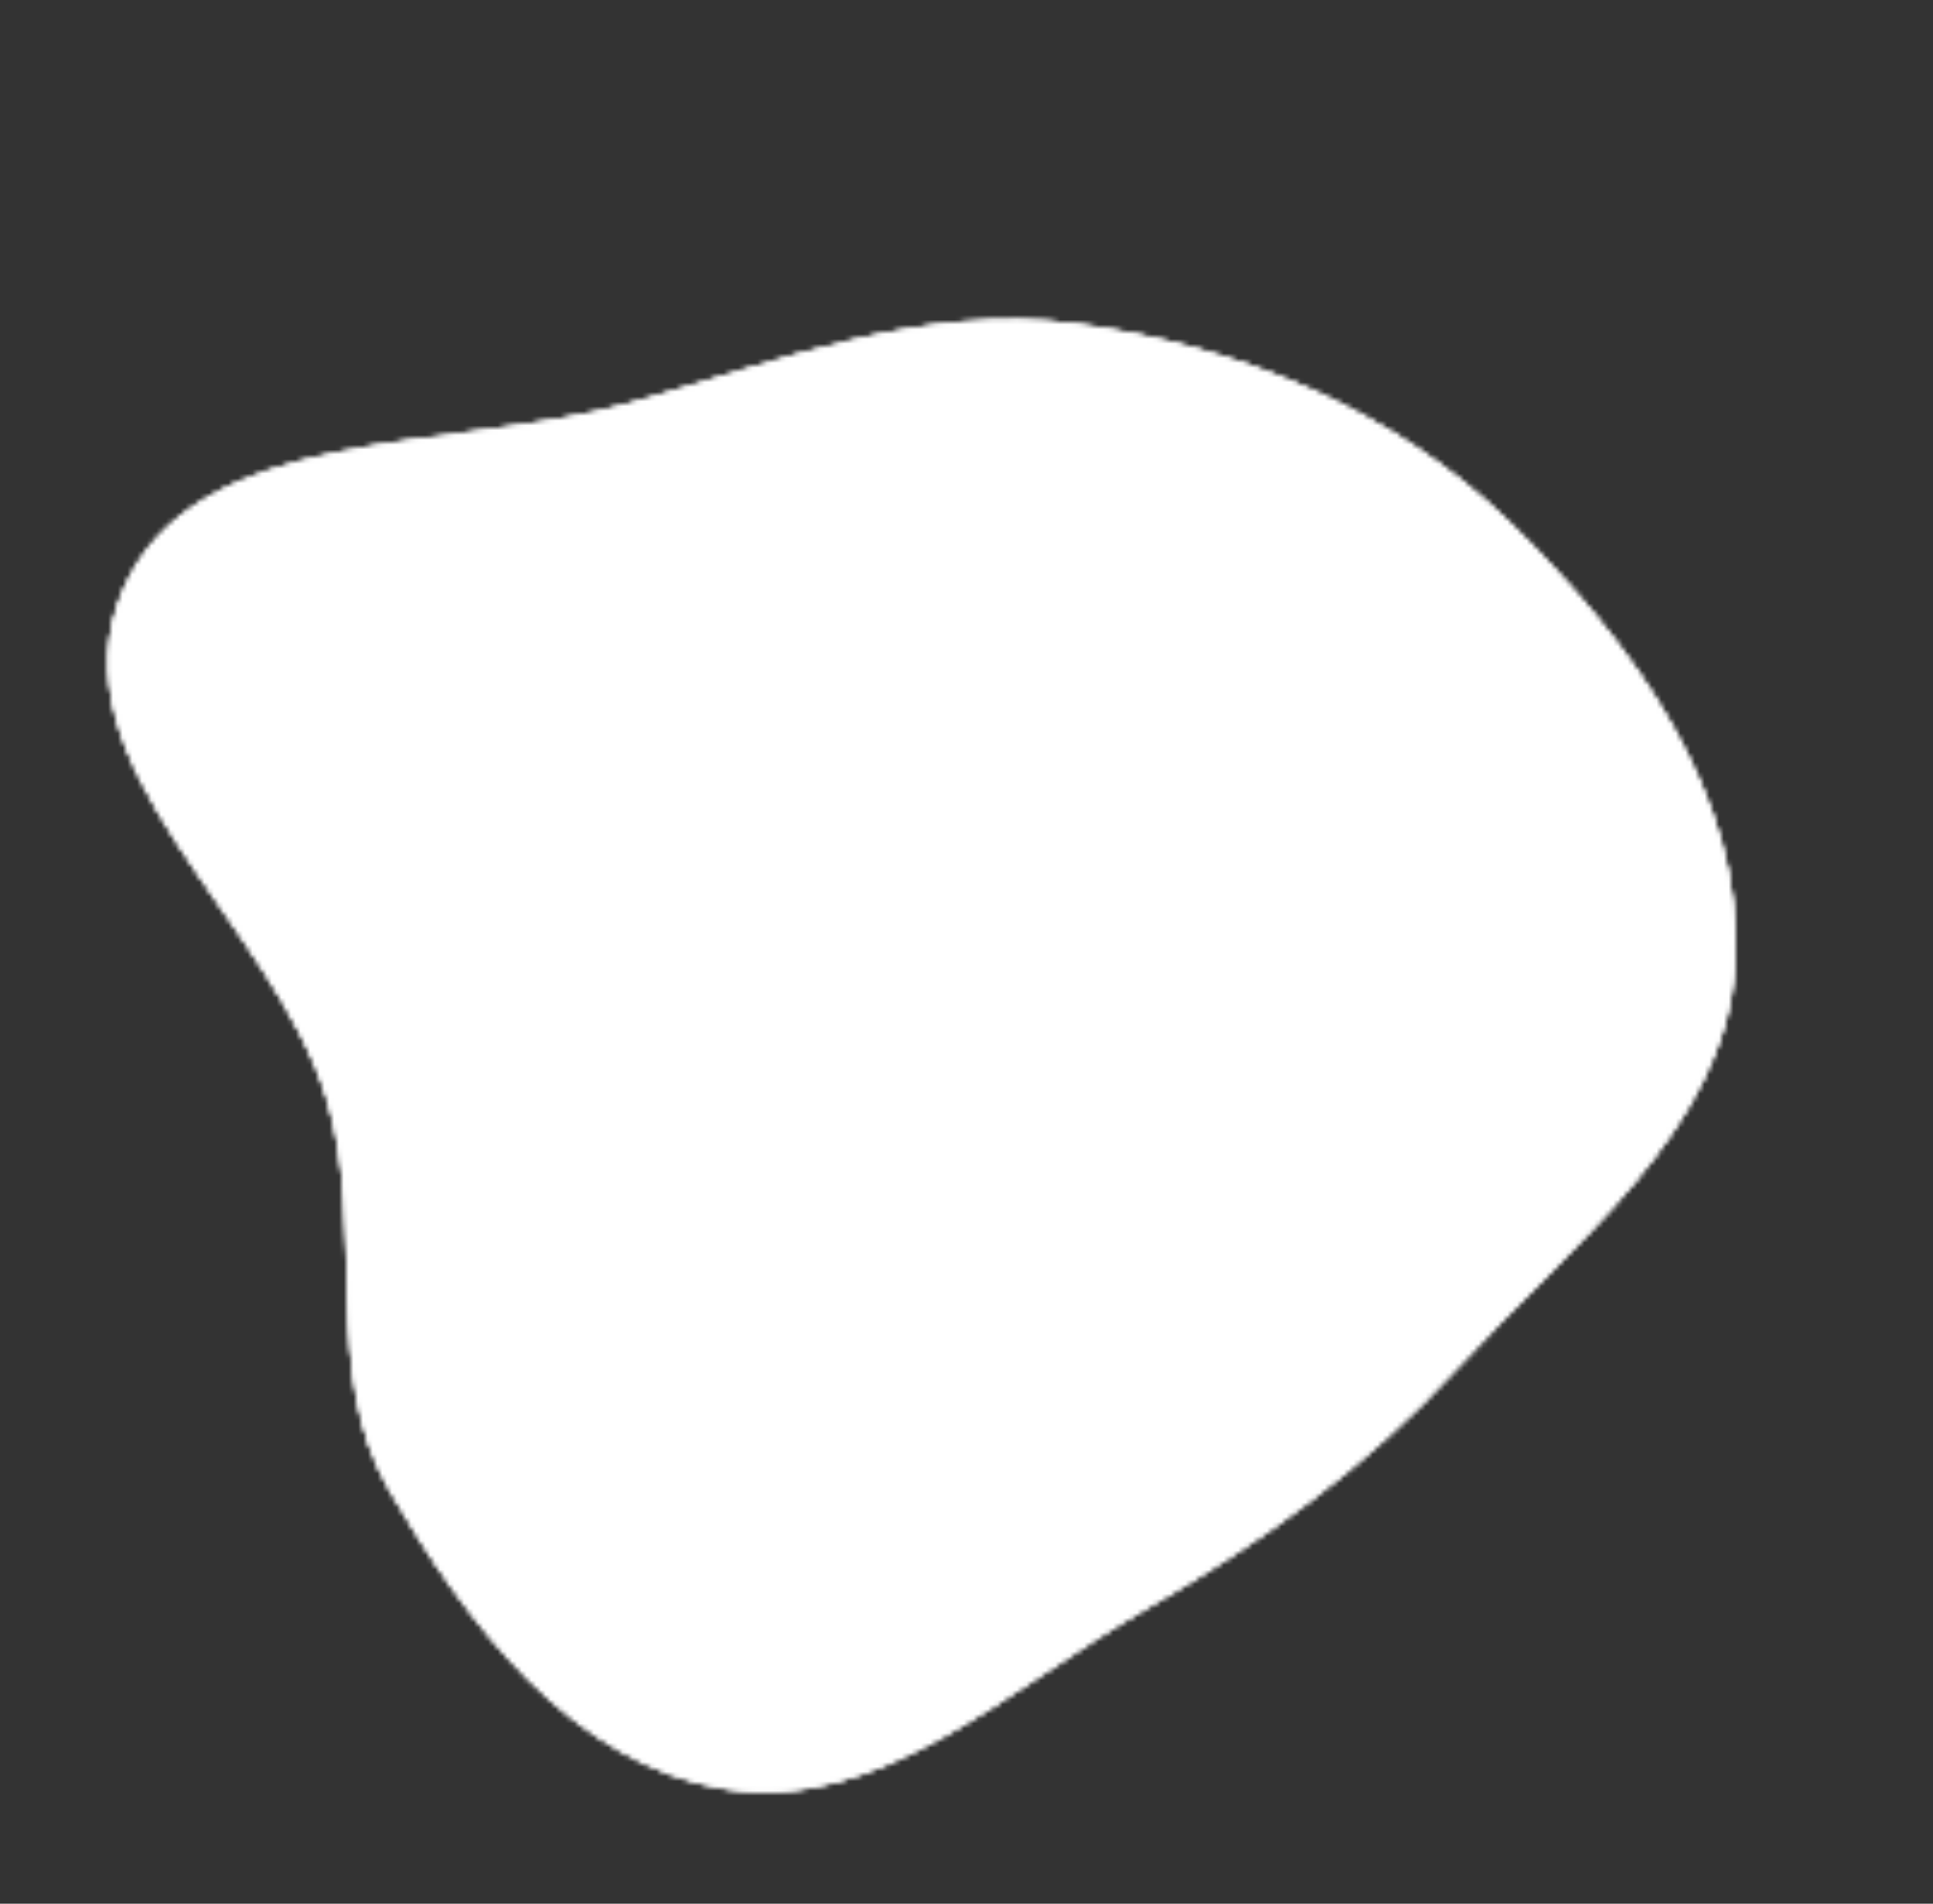 <?xml version="1.0" encoding="UTF-8"?> <svg xmlns="http://www.w3.org/2000/svg" width="402" height="396" viewBox="0 0 402 396" fill="none"><rect x="0" y="0" width="402" height="396" fill="#333333" stroke="none"/> <mask id="mask0" mask-type="alpha" maskUnits="userSpaceOnUse" x="22" y="66" width="339" height="307"> <path fill-rule="evenodd" clip-rule="evenodd" d="M130.894 83.883C161.999 75.203 192.051 63.051 223.879 67.378C257.675 71.971 289.92 85.262 314.035 108.776C339.385 133.493 363.032 165.513 360.805 200.889C358.643 235.224 326.523 258.944 302.964 284.648C284.077 305.255 262.39 320.793 238.083 334.787C210.028 350.939 182.774 377.193 150.988 372.146C118.981 367.063 96.916 337.463 80.916 309.831C66.919 285.659 76.021 255.804 68.108 229.016C57.024 191.489 9.936 159.003 25.642 122.698C40.708 87.873 93.985 94.183 130.894 83.883Z" fill="#FFD200"></path> <path fill-rule="evenodd" clip-rule="evenodd" d="M130.894 83.883C161.999 75.203 192.051 63.051 223.879 67.378C257.675 71.971 289.92 85.262 314.035 108.776C339.385 133.493 363.032 165.513 360.805 200.889C358.643 235.224 326.523 258.944 302.964 284.648C284.077 305.255 262.39 320.793 238.083 334.787C210.028 350.939 182.774 377.193 150.988 372.146C118.981 367.063 96.916 337.463 80.916 309.831C66.919 285.659 76.021 255.804 68.108 229.016C57.024 191.489 9.936 159.003 25.642 122.698C40.708 87.873 93.985 94.183 130.894 83.883Z" fill="#FFD200"></path> <path fill-rule="evenodd" clip-rule="evenodd" d="M130.894 83.883C161.999 75.203 192.051 63.051 223.879 67.378C257.675 71.971 289.92 85.262 314.035 108.776C339.385 133.493 363.032 165.513 360.805 200.889C358.643 235.224 326.523 258.944 302.964 284.648C284.077 305.255 262.39 320.793 238.083 334.787C210.028 350.939 182.774 377.193 150.988 372.146C118.981 367.063 96.916 337.463 80.916 309.831C66.919 285.659 76.021 255.804 68.108 229.016C57.024 191.489 9.936 159.003 25.642 122.698C40.708 87.873 93.985 94.183 130.894 83.883Z" fill="white"></path> </mask> <g mask="url(#mask0)"> <rect x="-72" y="20" width="511" height="364" fill="white"></rect> </g> </svg> 